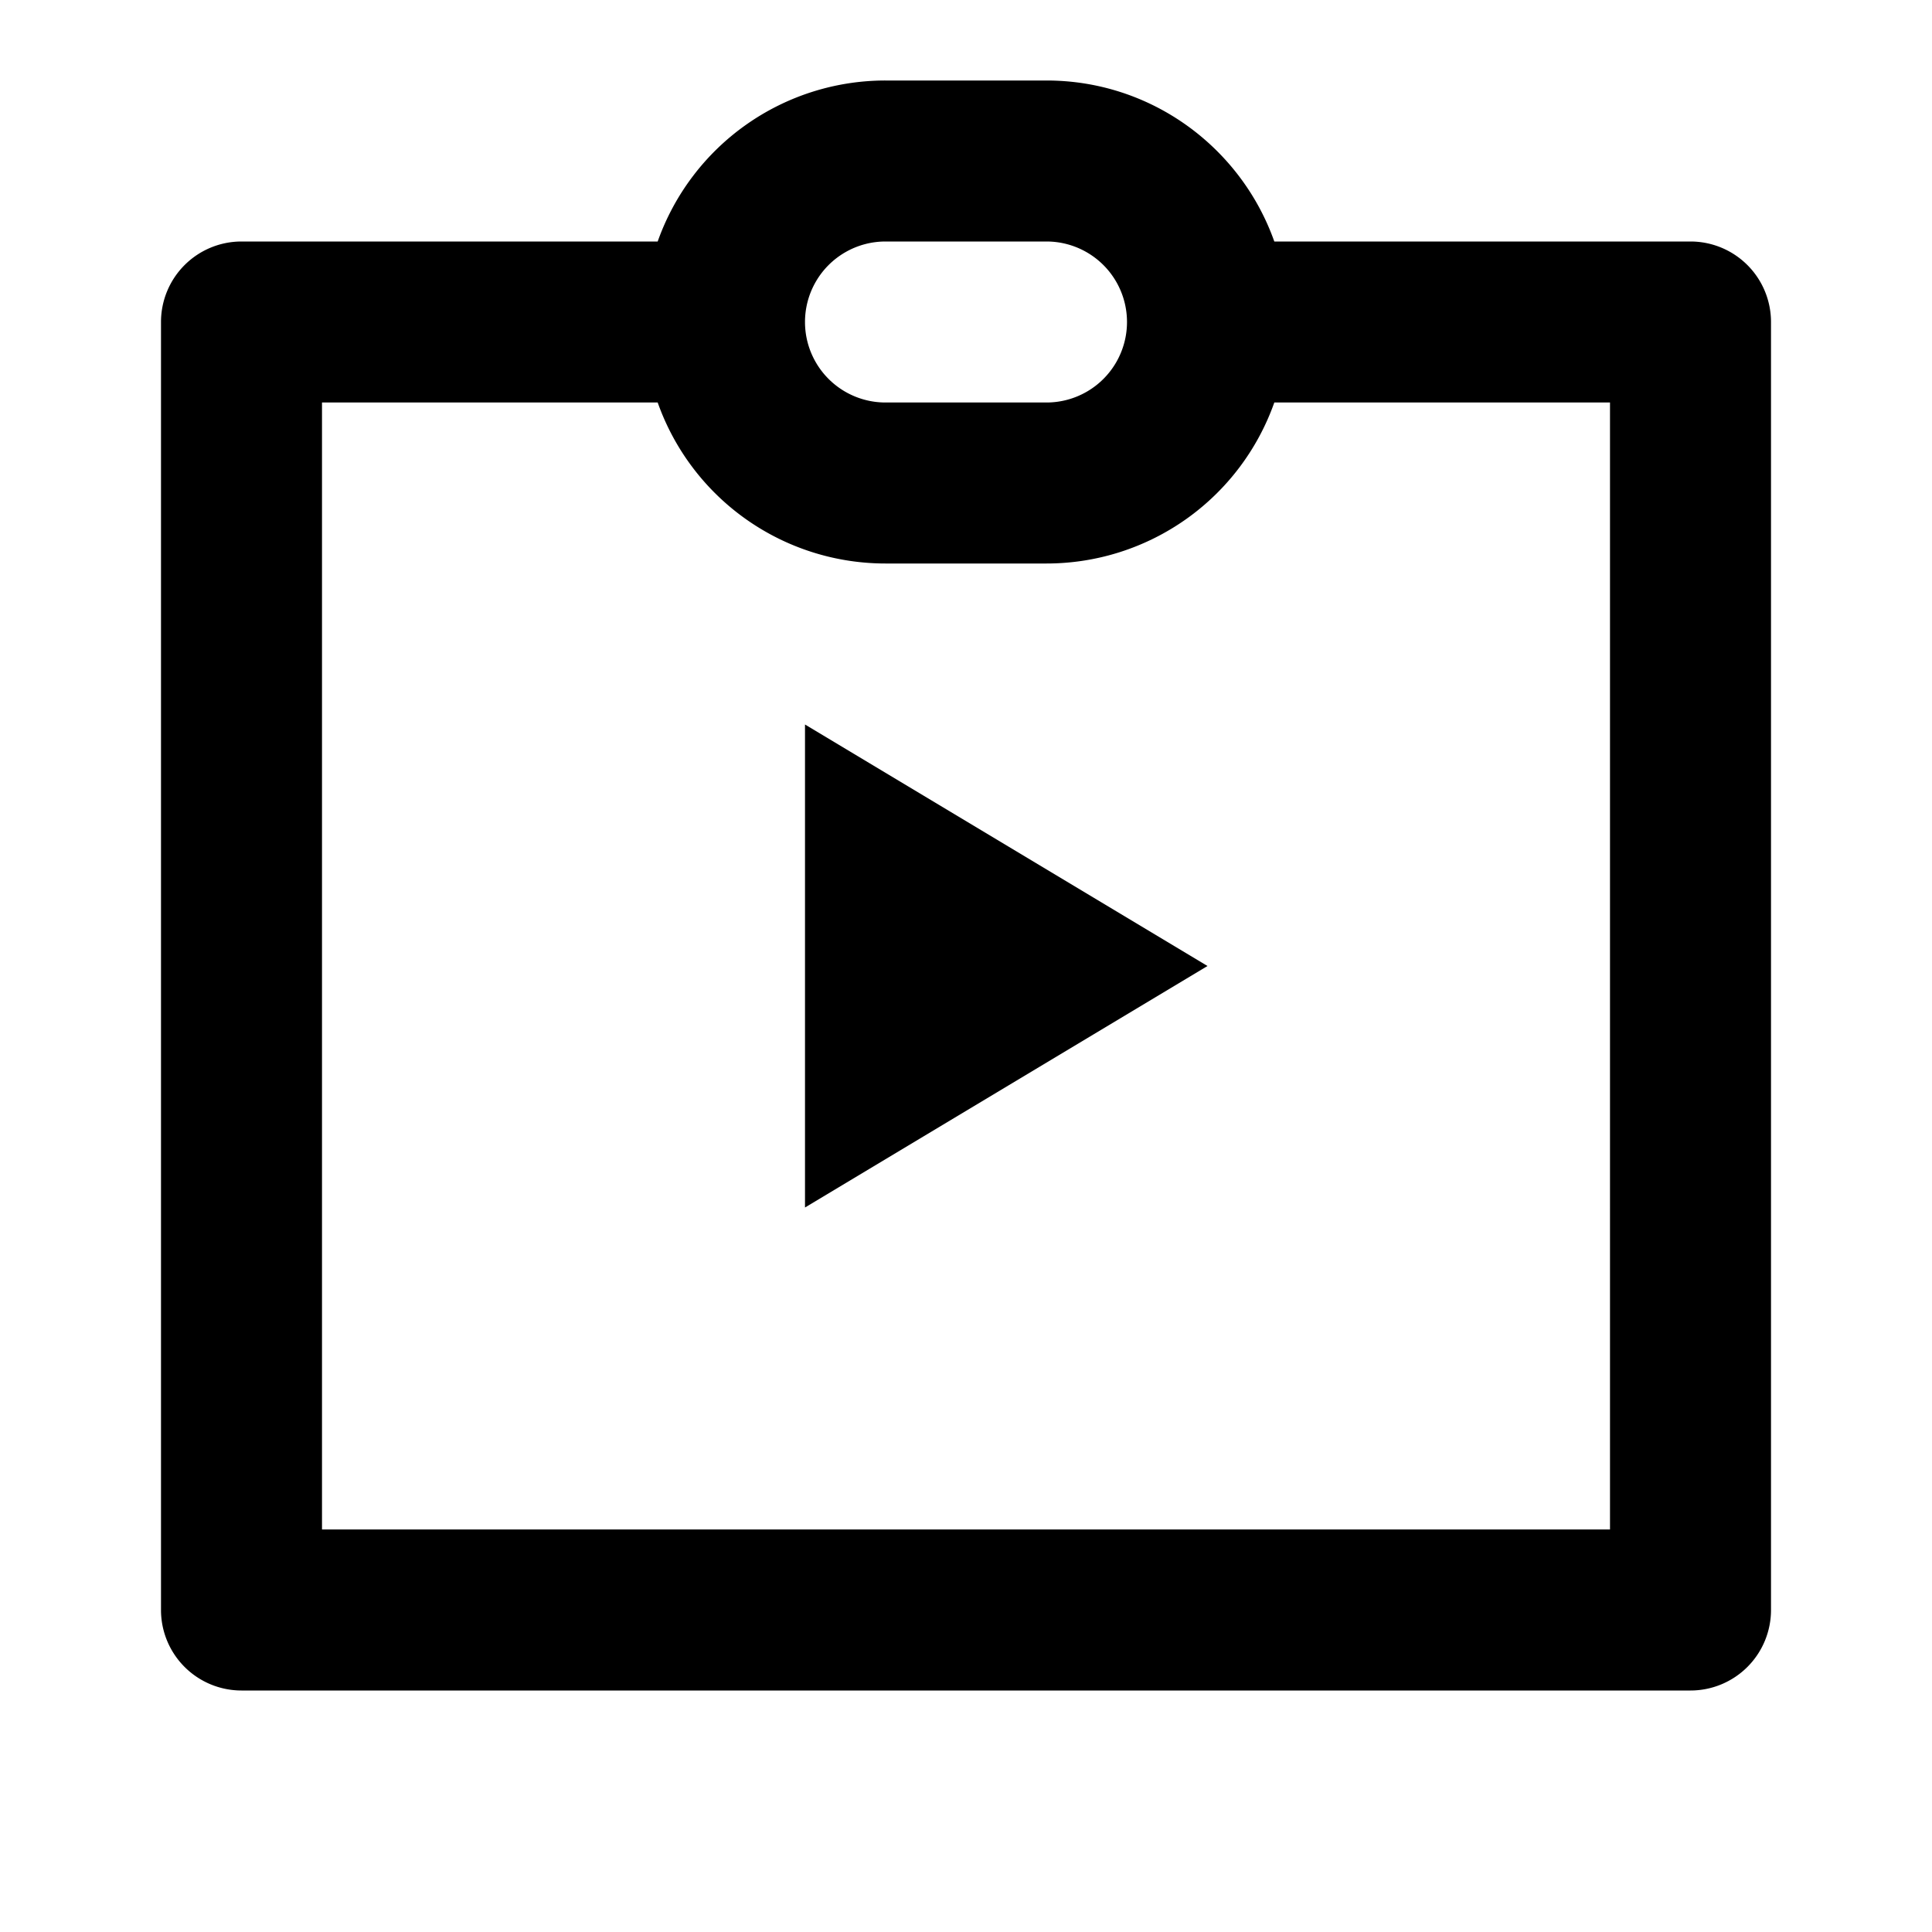 <svg xmlns="http://www.w3.org/2000/svg" viewBox="0 0 24 24">
    <g>
        <path fill="none" d="M0 0h24v24H0z"/>
        <path d="M8.17 3A3.001 3.001 0 0 1 11 1h2c1.306 0 2.417.835 2.83 2H21a1 1 0 0 1 1 1v16a1 1 0 0 1-1 1H3a1 1 0 0 1-1-1V4a1 1 0 0 1 1-1h5.17zM4 5v14h16V5h-4.17A3.001 3.001 0 0 1 13 7h-2a3.001 3.001 0 0 1-2.83-2H4zm7-2a1 1 0 0 0 0 2h2a1 1 0 0 0 0-2h-2zm-1 6l5 3-5 3V9z"/>
    </g>
</svg>
